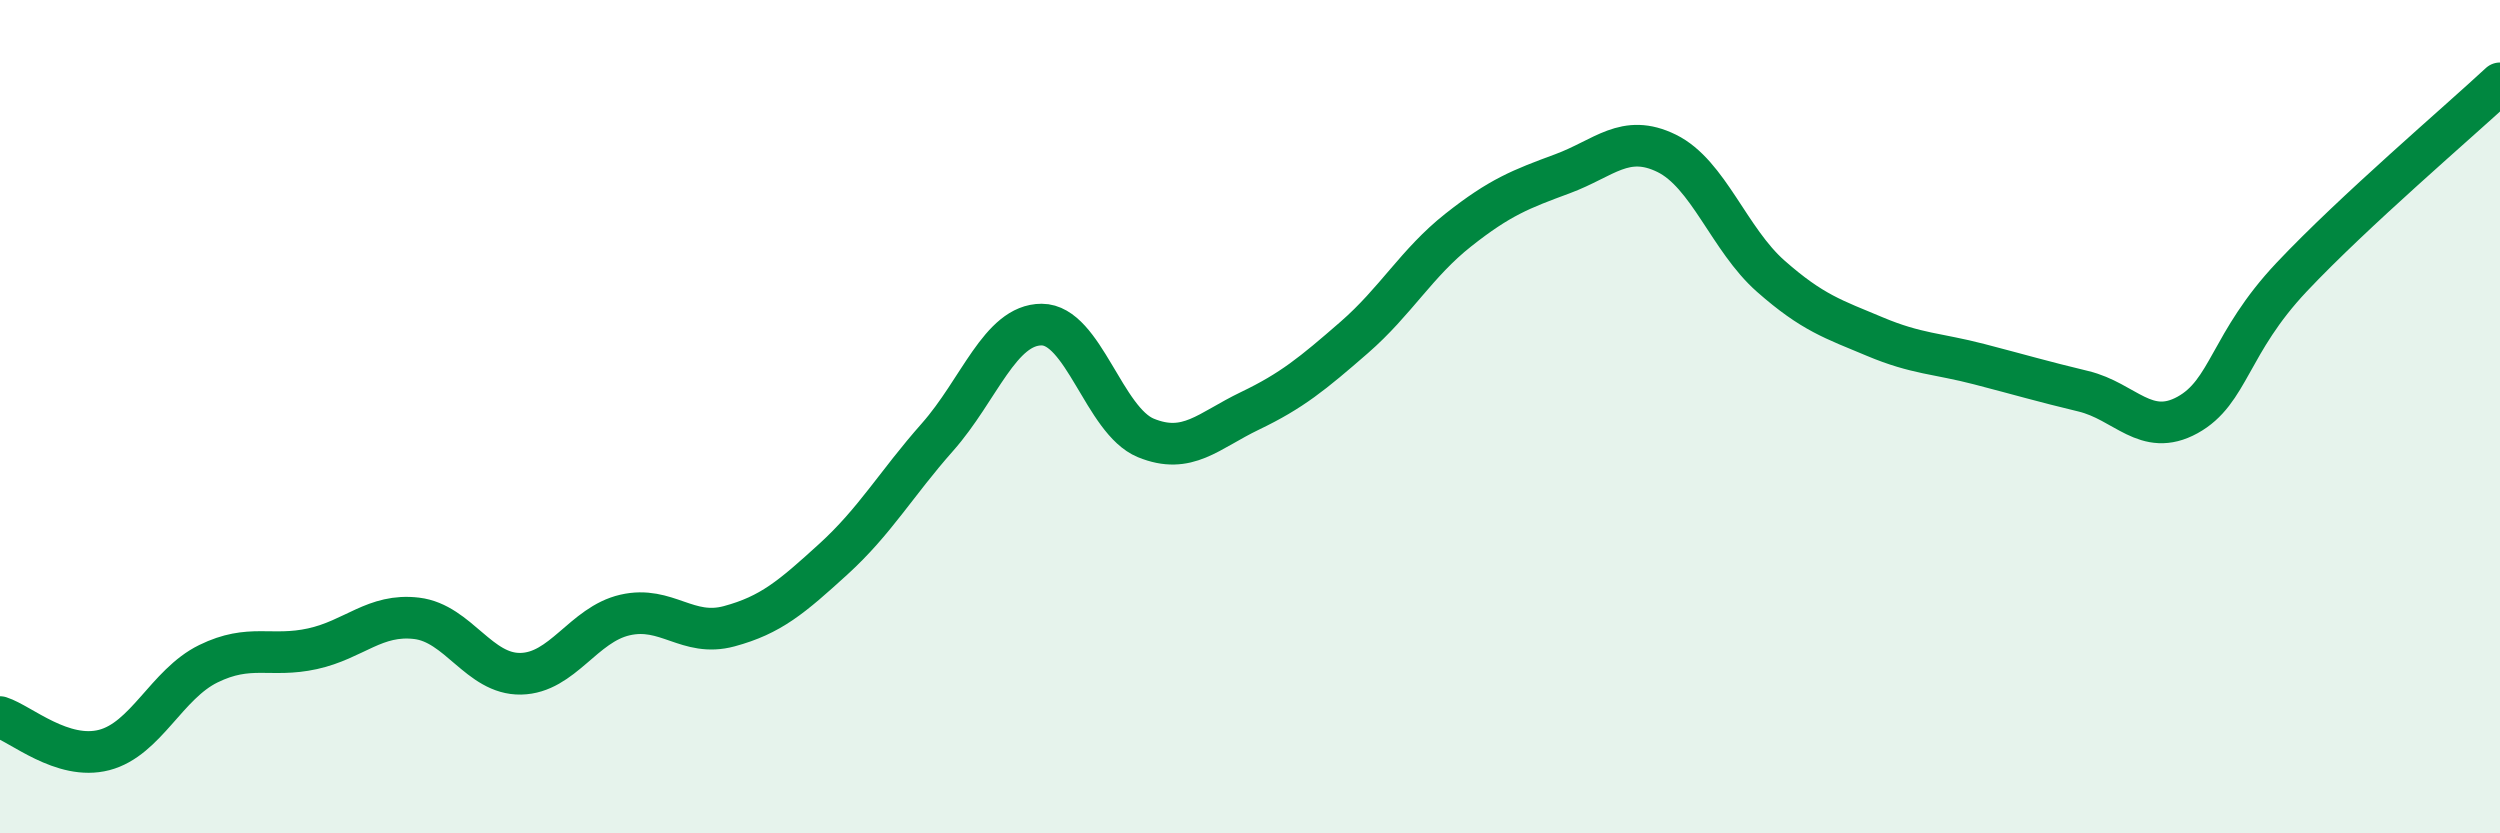 
    <svg width="60" height="20" viewBox="0 0 60 20" xmlns="http://www.w3.org/2000/svg">
      <path
        d="M 0,17.21 C 0.5,17.37 1.5,18.26 2.5,18 C 3.5,17.74 4,16.42 5,15.93 C 6,15.44 6.5,15.79 7.5,15.57 C 8.5,15.35 9,14.72 10,14.84 C 11,14.96 11.5,16.19 12.5,16.17 C 13.5,16.15 14,14.99 15,14.76 C 16,14.53 16.5,15.3 17.5,15.03 C 18.5,14.76 19,14.33 20,13.42 C 21,12.51 21.5,11.62 22.5,10.49 C 23.5,9.36 24,7.79 25,7.79 C 26,7.79 26.5,10.1 27.5,10.51 C 28.5,10.92 29,10.34 30,9.86 C 31,9.38 31.5,8.97 32.5,8.1 C 33.5,7.23 34,6.31 35,5.52 C 36,4.73 36.5,4.54 37.5,4.17 C 38.5,3.8 39,3.19 40,3.68 C 41,4.17 41.5,5.75 42.5,6.63 C 43.5,7.51 44,7.66 45,8.08 C 46,8.5 46.5,8.48 47.5,8.74 C 48.5,9 49,9.15 50,9.39 C 51,9.63 51.5,10.51 52.5,9.96 C 53.5,9.41 53.5,8.24 55,6.65 C 56.5,5.06 59,2.93 60,2L60 20L0 20Z"
        fill="#008740"
        opacity="0.1"
        stroke-linecap="round"
        stroke-linejoin="round"
      />
      <path
        d="M 0,17.21 C 0.5,17.37 1.5,18.26 2.5,18 C 3.5,17.74 4,16.42 5,15.93 C 6,15.44 6.5,15.79 7.5,15.57 C 8.5,15.35 9,14.72 10,14.84 C 11,14.96 11.5,16.19 12.5,16.17 C 13.5,16.15 14,14.99 15,14.76 C 16,14.53 16.5,15.3 17.5,15.03 C 18.5,14.76 19,14.33 20,13.42 C 21,12.51 21.5,11.62 22.5,10.49 C 23.5,9.36 24,7.79 25,7.79 C 26,7.79 26.5,10.1 27.5,10.51 C 28.5,10.92 29,10.34 30,9.86 C 31,9.38 31.5,8.97 32.5,8.1 C 33.5,7.23 34,6.31 35,5.52 C 36,4.73 36.5,4.54 37.5,4.17 C 38.5,3.8 39,3.19 40,3.68 C 41,4.17 41.5,5.75 42.5,6.63 C 43.5,7.51 44,7.66 45,8.08 C 46,8.5 46.5,8.48 47.5,8.74 C 48.5,9 49,9.15 50,9.39 C 51,9.63 51.5,10.51 52.5,9.96 C 53.5,9.41 53.5,8.24 55,6.65 C 56.5,5.06 59,2.93 60,2"
        stroke="#008740"
        stroke-width="1"
        fill="none"
        stroke-linecap="round"
        stroke-linejoin="round"
      />
    </svg>
  